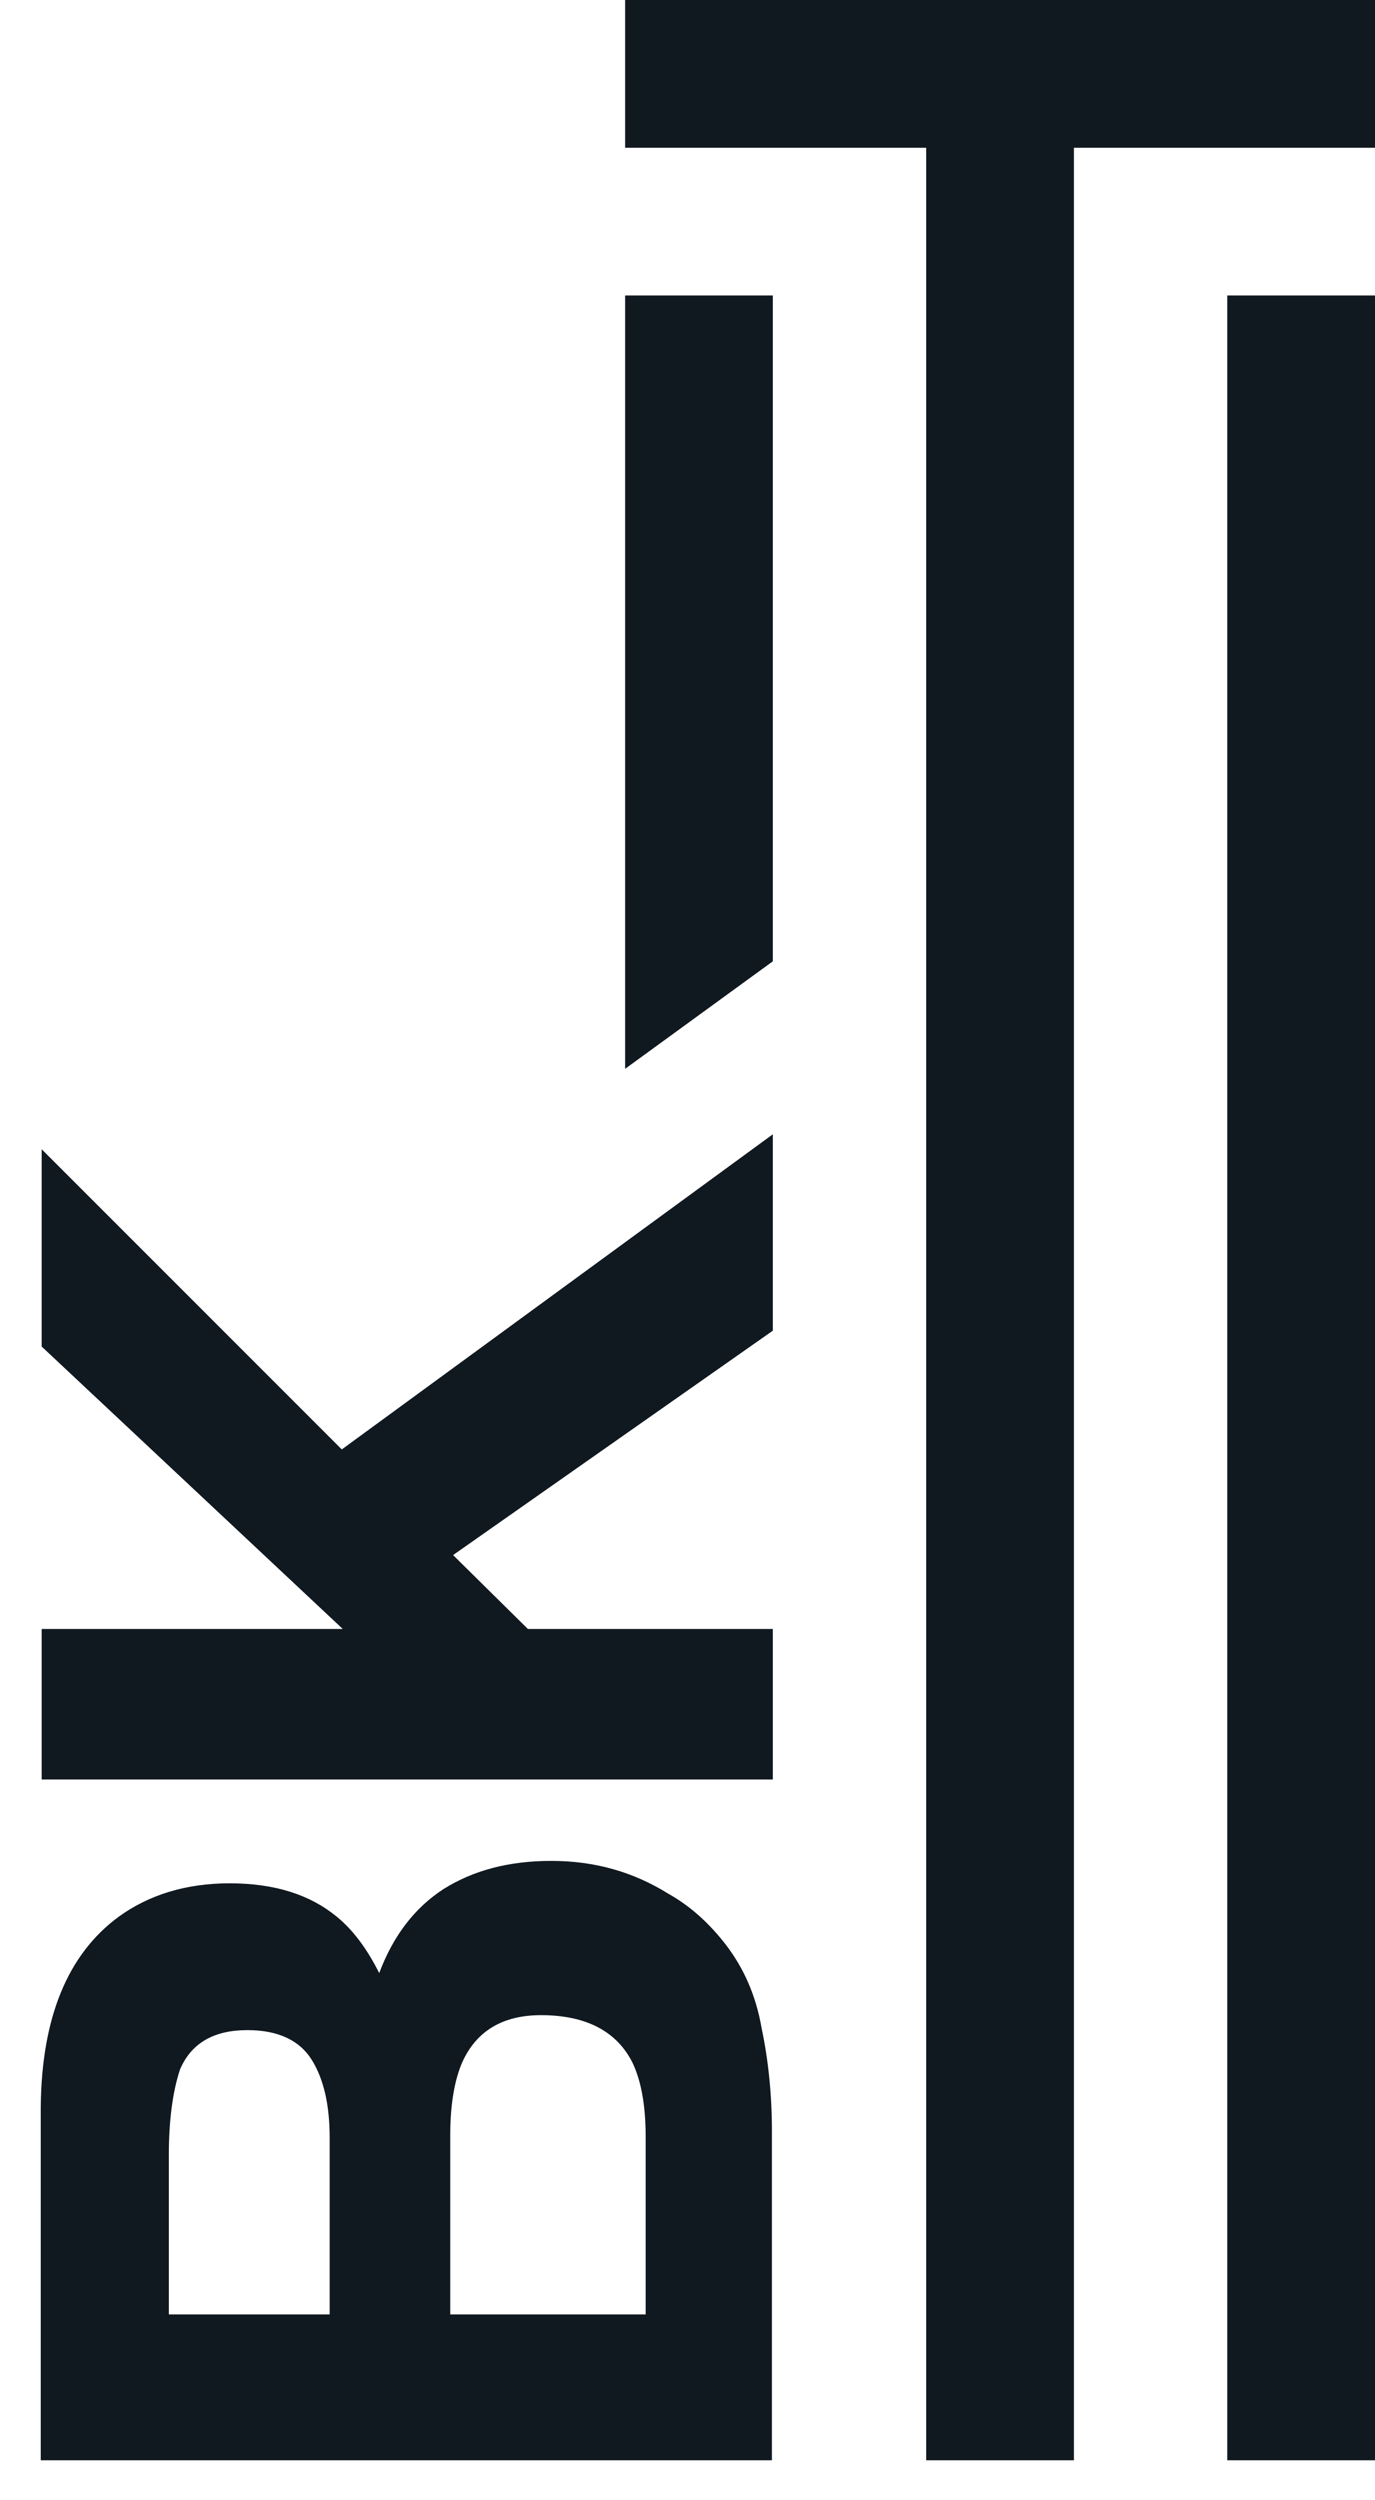<svg width="33" height="60" viewBox="0 0 33 60" fill="none" xmlns="http://www.w3.org/2000/svg">
<path fill-rule="evenodd" clip-rule="evenodd" d="M15.003 2.962V0H33V3.546H25.774V59.041H22.229V3.546H18.548H15.003V2.962ZM1 27.579V32.314L8.226 39.091H1V42.704H18.548V39.091H12.669L10.874 37.318L18.548 31.933V27.22L8.203 34.783L1 27.579ZM17.426 46.676C17.045 46.182 16.596 45.756 16.035 45.442C15.205 44.926 14.285 44.657 13.23 44.657C12.22 44.657 11.367 44.881 10.649 45.33C9.954 45.779 9.438 46.452 9.101 47.349C8.809 46.766 8.473 46.317 8.091 46.003C7.44 45.464 6.588 45.195 5.511 45.195C4.478 45.195 3.581 45.464 2.84 46.003C1.628 46.901 1 48.404 0.978 50.558V59.041H18.526V51.142C18.526 50.244 18.436 49.414 18.279 48.673C18.144 47.888 17.853 47.237 17.426 46.676ZM7.912 55.54H4.052V51.725C4.052 50.895 4.142 50.199 4.321 49.661C4.59 49.032 5.129 48.718 5.937 48.718C6.677 48.718 7.194 48.965 7.485 49.436C7.777 49.907 7.912 50.536 7.912 51.299V55.54ZM15.496 55.54H10.806V51.231C10.806 50.469 10.919 49.885 11.098 49.481C11.435 48.741 12.063 48.359 12.983 48.359C14.06 48.359 14.801 48.741 15.182 49.504C15.384 49.93 15.496 50.513 15.496 51.276V55.54ZM33 7.091H29.454V59.041H33V7.091ZM18.548 23.069L15.003 25.649V7.091H18.548V23.069Z" fill="#101820"/>
</svg>
